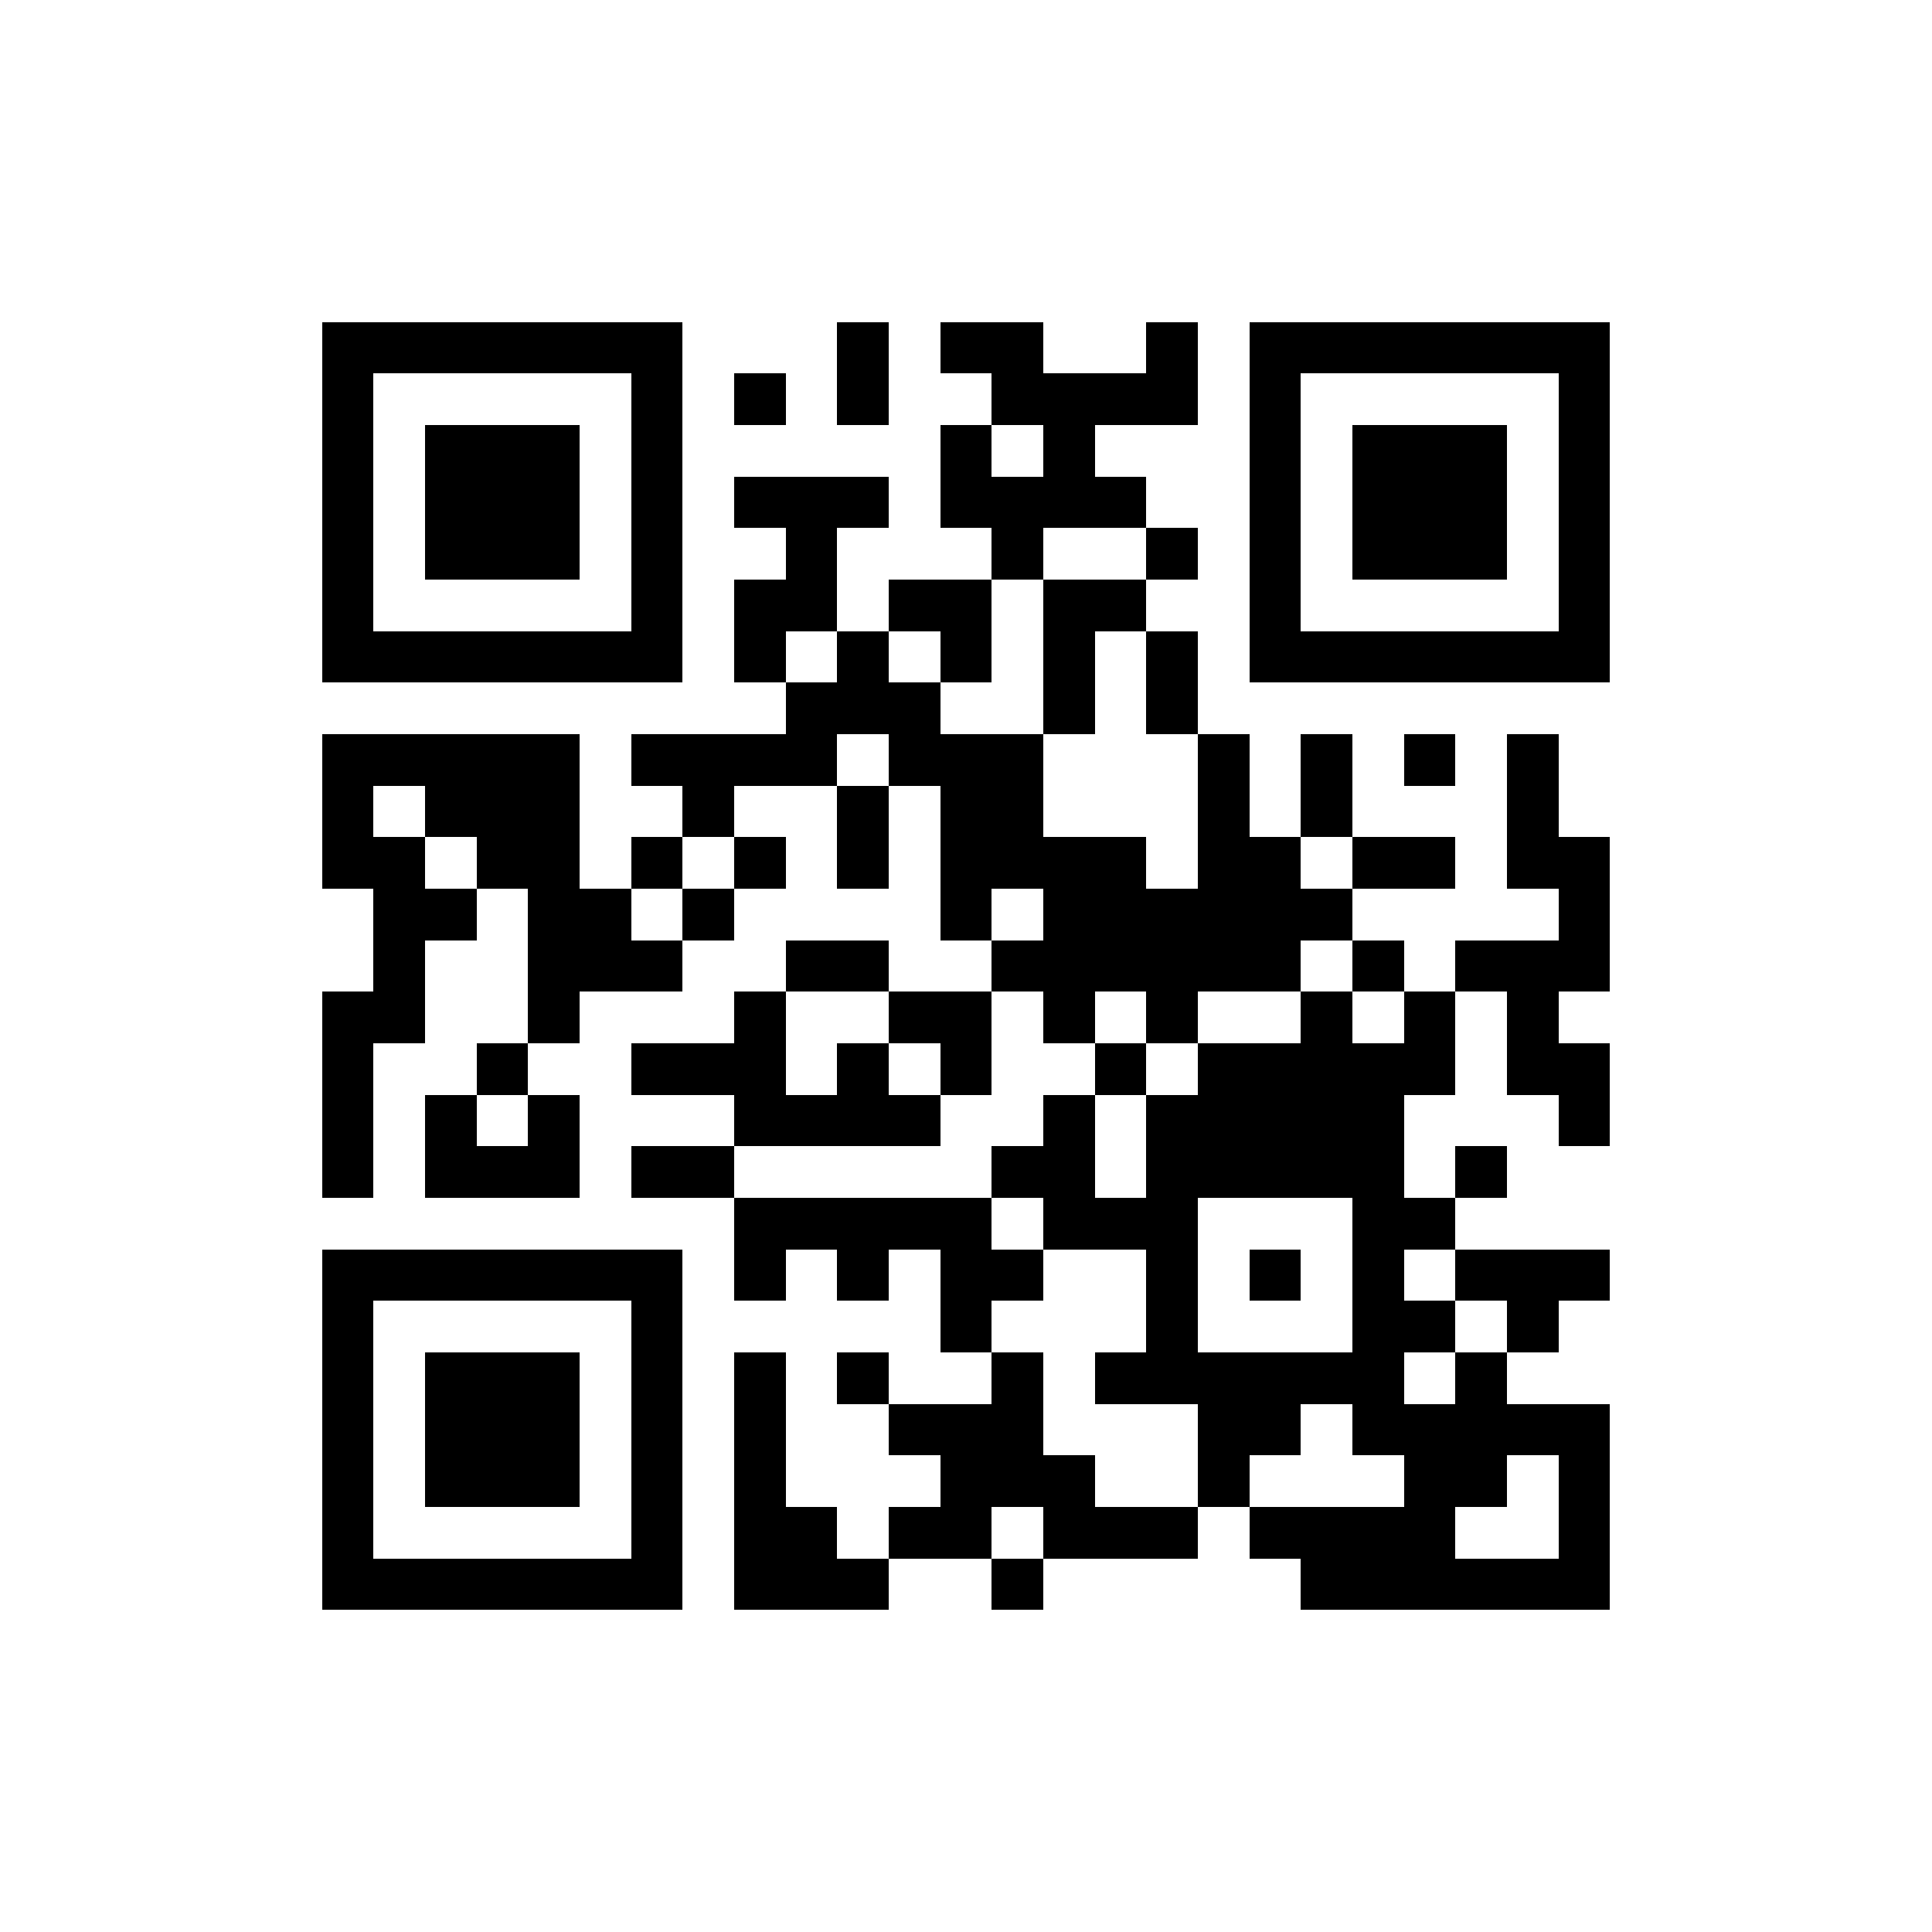 <?xml version="1.0" standalone="no"?><!-- Created with ZXing.Net (http://zxingnet.codeplex.com/) --><!DOCTYPE svg PUBLIC "-//W3C//DTD SVG 1.1//EN" "http://www.w3.org/Graphics/SVG/1.1/DTD/svg11.dtd"><svg xmlns="http://www.w3.org/2000/svg" version="1.2" baseProfile="tiny" shape-rendering="crispEdges" viewBox="0 0 300 300" viewport-fill="rgb(255,255,255)" viewport-fill-opacity="1" fill="rgb(0,0,0)" fill-opacity="1" style="background-color:rgb(255,255,255);background-color:rgba(255, 255, 255, 1);"><rect x="50" y="50" width="8" height="56"/><rect x="50" y="114" width="8" height="24"/><rect x="50" y="154" width="8" height="32"/><rect x="50" y="194" width="8" height="56"/><rect x="58" y="50" width="48" height="8"/><rect x="58" y="98" width="48" height="8"/><rect x="58" y="114" width="32" height="8"/><rect x="58" y="130" width="8" height="32"/><rect x="58" y="194" width="48" height="8"/><rect x="58" y="242" width="48" height="8"/><rect x="66" y="66" width="24" height="24"/><rect x="66" y="122" width="24" height="8"/><rect x="66" y="138" width="8" height="8"/><rect x="66" y="170" width="8" height="16"/><rect x="66" y="210" width="24" height="24"/><rect x="74" y="130" width="16" height="8"/><rect x="74" y="162" width="8" height="8"/><rect x="74" y="178" width="16" height="8"/><rect x="82" y="138" width="8" height="24"/><rect x="82" y="170" width="8" height="16"/><rect x="90" y="138" width="8" height="16"/><rect x="98" y="58" width="8" height="48"/><rect x="98" y="114" width="32" height="8"/><rect x="98" y="130" width="8" height="8"/><rect x="98" y="146" width="8" height="8"/><rect x="98" y="162" width="24" height="8"/><rect x="98" y="178" width="16" height="8"/><rect x="98" y="202" width="8" height="48"/><rect x="106" y="122" width="8" height="8"/><rect x="106" y="138" width="8" height="8"/><rect x="114" y="58" width="8" height="8"/><rect x="114" y="74" width="24" height="8"/><rect x="114" y="90" width="8" height="16"/><rect x="114" y="130" width="8" height="8"/><rect x="114" y="154" width="8" height="24"/><rect x="114" y="186" width="8" height="16"/><rect x="114" y="210" width="8" height="40"/><rect x="122" y="82" width="8" height="16"/><rect x="122" y="106" width="8" height="16"/><rect x="122" y="146" width="16" height="8"/><rect x="122" y="170" width="24" height="8"/><rect x="122" y="186" width="32" height="8"/><rect x="122" y="234" width="8" height="16"/><rect x="130" y="50" width="8" height="16"/><rect x="130" y="98" width="8" height="16"/><rect x="130" y="122" width="8" height="16"/><rect x="130" y="162" width="8" height="16"/><rect x="130" y="194" width="8" height="8"/><rect x="130" y="210" width="8" height="8"/><rect x="130" y="242" width="8" height="8"/><rect x="138" y="90" width="16" height="8"/><rect x="138" y="106" width="8" height="16"/><rect x="138" y="154" width="16" height="8"/><rect x="138" y="218" width="24" height="8"/><rect x="138" y="234" width="16" height="8"/><rect x="146" y="50" width="16" height="8"/><rect x="146" y="66" width="8" height="16"/><rect x="146" y="98" width="8" height="8"/><rect x="146" y="114" width="8" height="32"/><rect x="146" y="162" width="8" height="8"/><rect x="146" y="194" width="8" height="16"/><rect x="146" y="226" width="8" height="16"/><rect x="154" y="58" width="32" height="8"/><rect x="154" y="74" width="8" height="16"/><rect x="154" y="114" width="8" height="24"/><rect x="154" y="146" width="48" height="8"/><rect x="154" y="178" width="16" height="8"/><rect x="154" y="194" width="8" height="8"/><rect x="154" y="210" width="8" height="24"/><rect x="154" y="242" width="8" height="8"/><rect x="162" y="66" width="8" height="16"/><rect x="162" y="90" width="8" height="24"/><rect x="162" y="130" width="8" height="32"/><rect x="162" y="170" width="8" height="24"/><rect x="162" y="226" width="8" height="16"/><rect x="170" y="74" width="8" height="8"/><rect x="170" y="90" width="8" height="8"/><rect x="170" y="130" width="8" height="24"/><rect x="170" y="162" width="8" height="8"/><rect x="170" y="186" width="16" height="8"/><rect x="170" y="210" width="48" height="8"/><rect x="170" y="234" width="16" height="8"/><rect x="178" y="50" width="8" height="16"/><rect x="178" y="82" width="8" height="8"/><rect x="178" y="98" width="8" height="16"/><rect x="178" y="138" width="8" height="24"/><rect x="178" y="170" width="8" height="48"/><rect x="186" y="114" width="8" height="40"/><rect x="186" y="162" width="32" height="24"/><rect x="186" y="218" width="8" height="16"/><rect x="194" y="50" width="8" height="56"/><rect x="194" y="130" width="8" height="24"/><rect x="194" y="194" width="8" height="8"/><rect x="194" y="218" width="8" height="8"/><rect x="194" y="234" width="32" height="8"/><rect x="202" y="50" width="48" height="8"/><rect x="202" y="98" width="48" height="8"/><rect x="202" y="114" width="8" height="16"/><rect x="202" y="138" width="8" height="8"/><rect x="202" y="154" width="8" height="32"/><rect x="202" y="242" width="48" height="8"/><rect x="210" y="66" width="24" height="24"/><rect x="210" y="130" width="16" height="8"/><rect x="210" y="146" width="8" height="8"/><rect x="210" y="186" width="8" height="40"/><rect x="218" y="114" width="8" height="8"/><rect x="218" y="154" width="8" height="16"/><rect x="218" y="186" width="8" height="8"/><rect x="218" y="202" width="8" height="8"/><rect x="218" y="218" width="8" height="32"/><rect x="226" y="146" width="24" height="8"/><rect x="226" y="178" width="8" height="8"/><rect x="226" y="194" width="24" height="8"/><rect x="226" y="210" width="8" height="24"/><rect x="234" y="114" width="8" height="24"/><rect x="234" y="154" width="8" height="16"/><rect x="234" y="202" width="8" height="8"/><rect x="234" y="218" width="16" height="8"/><rect x="242" y="58" width="8" height="48"/><rect x="242" y="130" width="8" height="24"/><rect x="242" y="162" width="8" height="16"/><rect x="242" y="226" width="8" height="24"/></svg>